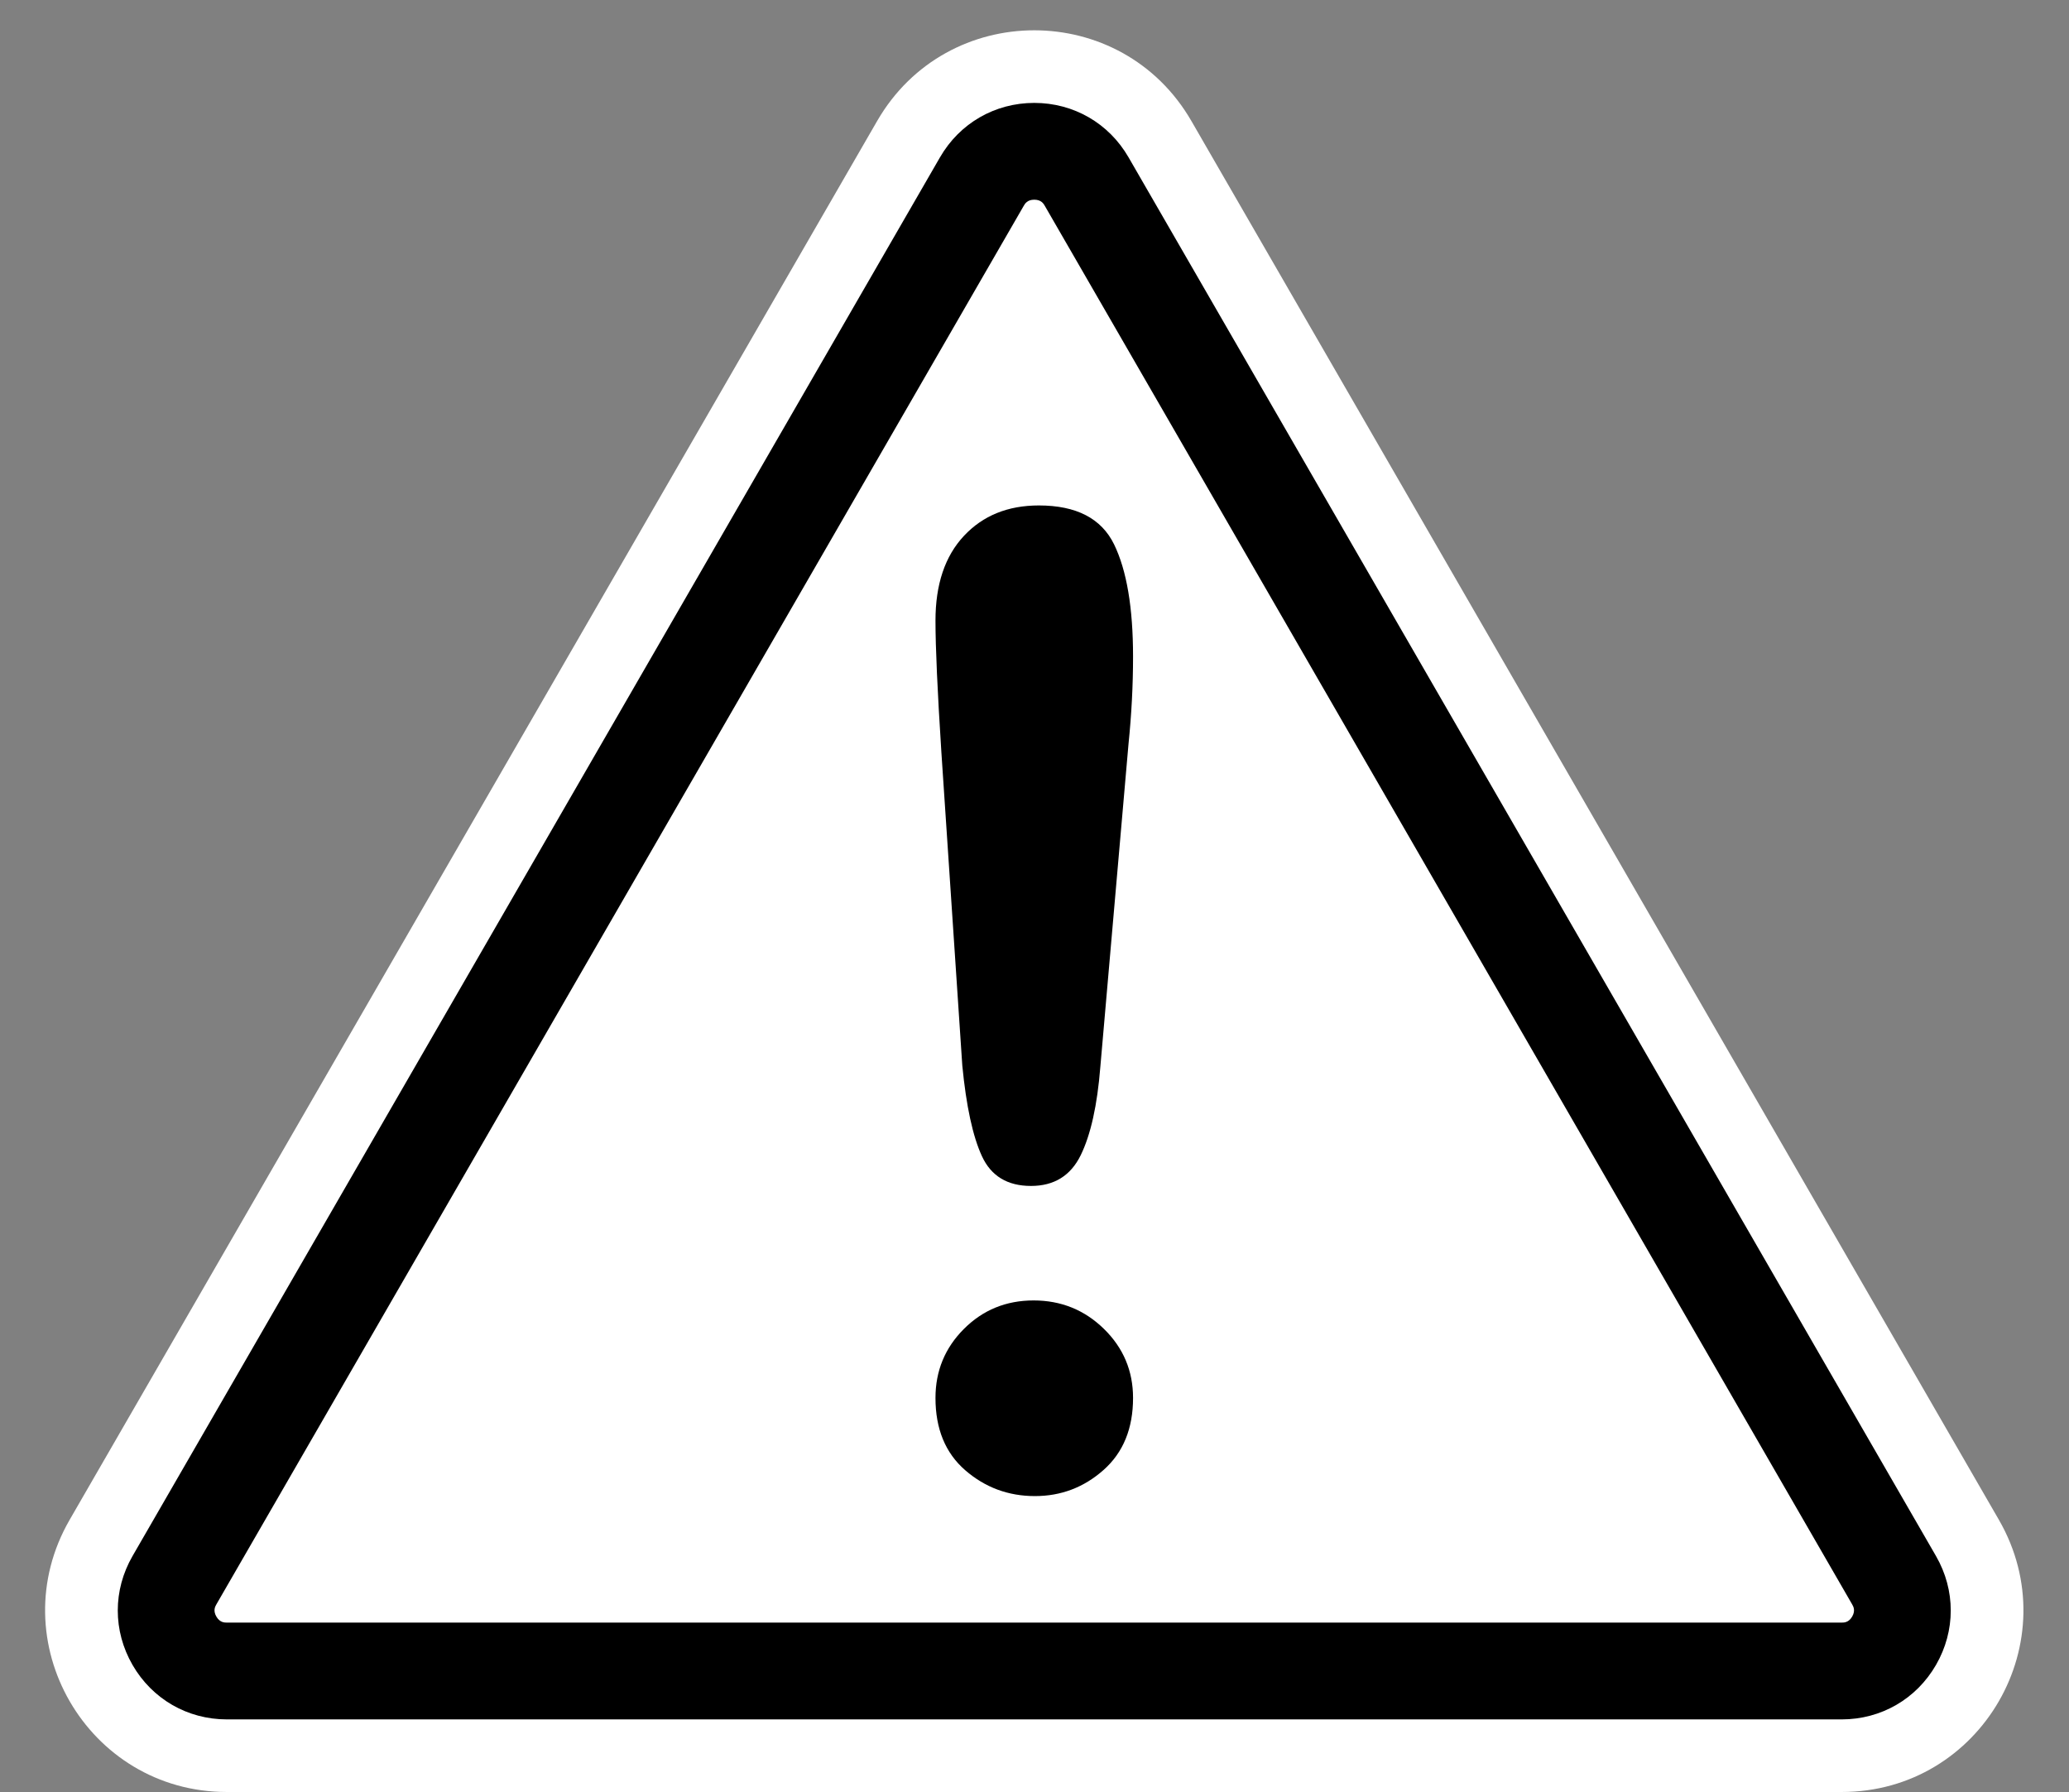 <?xml version="1.0" encoding="UTF-8" standalone="no"?><svg xmlns="http://www.w3.org/2000/svg" xmlns:xlink="http://www.w3.org/1999/xlink" fill="#000000" height="508.6" preserveAspectRatio="xMidYMid meet" version="1" viewBox="-12.8 -8.6 587.3 508.6" width="587.3" zoomAndPan="magnify"><rect x="-12.8" y="-8.6" width="587.3" height="508.6" fill="#808080" stroke="none"/><g><g id="change1_1"><path d="M 236.176 25.754 L 6.977 422.734 C -12.848 457.074 11.934 500 51.586 500 L 509.98 500 C 549.633 500 574.414 457.074 554.59 422.734 L 325.391 25.754 C 305.566 -8.586 256 -8.586 236.176 25.754" fill="#ffffff"/></g><g id="change2_1"><path d="M 280.785 48.074 C 278.801 48.074 278.129 49.234 277.809 49.793 L 48.609 446.773 C 48.289 447.332 47.621 448.488 48.609 450.203 C 49.605 451.922 50.941 451.922 51.586 451.922 L 509.98 451.922 C 510.625 451.922 511.965 451.922 512.957 450.203 C 513.945 448.488 513.277 447.332 512.957 446.773 L 283.758 49.793 C 283.438 49.234 282.766 48.074 280.785 48.074 Z M 509.98 479.395 L 51.586 479.395 C 40.41 479.395 30.406 473.617 24.82 463.941 C 19.234 454.27 19.234 442.715 24.82 433.035 L 254.02 36.055 C 259.605 26.379 269.609 20.605 280.785 20.605 C 291.957 20.605 301.965 26.379 307.547 36.055 L 536.746 433.035 C 542.332 442.711 542.332 454.266 536.746 463.941 C 531.156 473.617 521.152 479.395 509.98 479.395" fill="inherit"/></g><g id="change2_2"><path d="M 280.969 416.016 C 273.418 416.016 266.824 413.57 261.191 408.684 C 255.555 403.793 252.742 396.953 252.742 388.16 C 252.742 380.484 255.434 373.953 260.82 368.566 C 266.203 363.184 272.797 360.488 280.598 360.488 C 288.398 360.488 295.051 363.184 300.562 368.566 C 306.07 373.953 308.824 380.484 308.824 388.16 C 308.824 396.828 306.039 403.641 300.469 408.59 C 294.898 413.539 288.398 416.016 280.969 416.016 Z M 260.355 293.82 L 254.414 204.867 C 253.301 187.535 252.742 175.094 252.742 167.539 C 252.742 157.266 255.434 149.25 260.82 143.492 C 266.203 137.734 273.289 134.855 282.082 134.855 C 292.73 134.855 299.848 138.543 303.441 145.906 C 307.027 153.273 308.824 163.891 308.824 177.754 C 308.824 185.926 308.391 194.223 307.527 202.641 L 299.539 294.191 C 298.672 305.09 296.816 313.445 293.969 319.266 C 291.117 325.086 286.414 327.992 279.855 327.992 C 273.172 327.992 268.527 325.18 265.926 319.543 C 263.328 313.91 261.469 305.336 260.355 293.82" fill="inherit"/></g></g></svg>